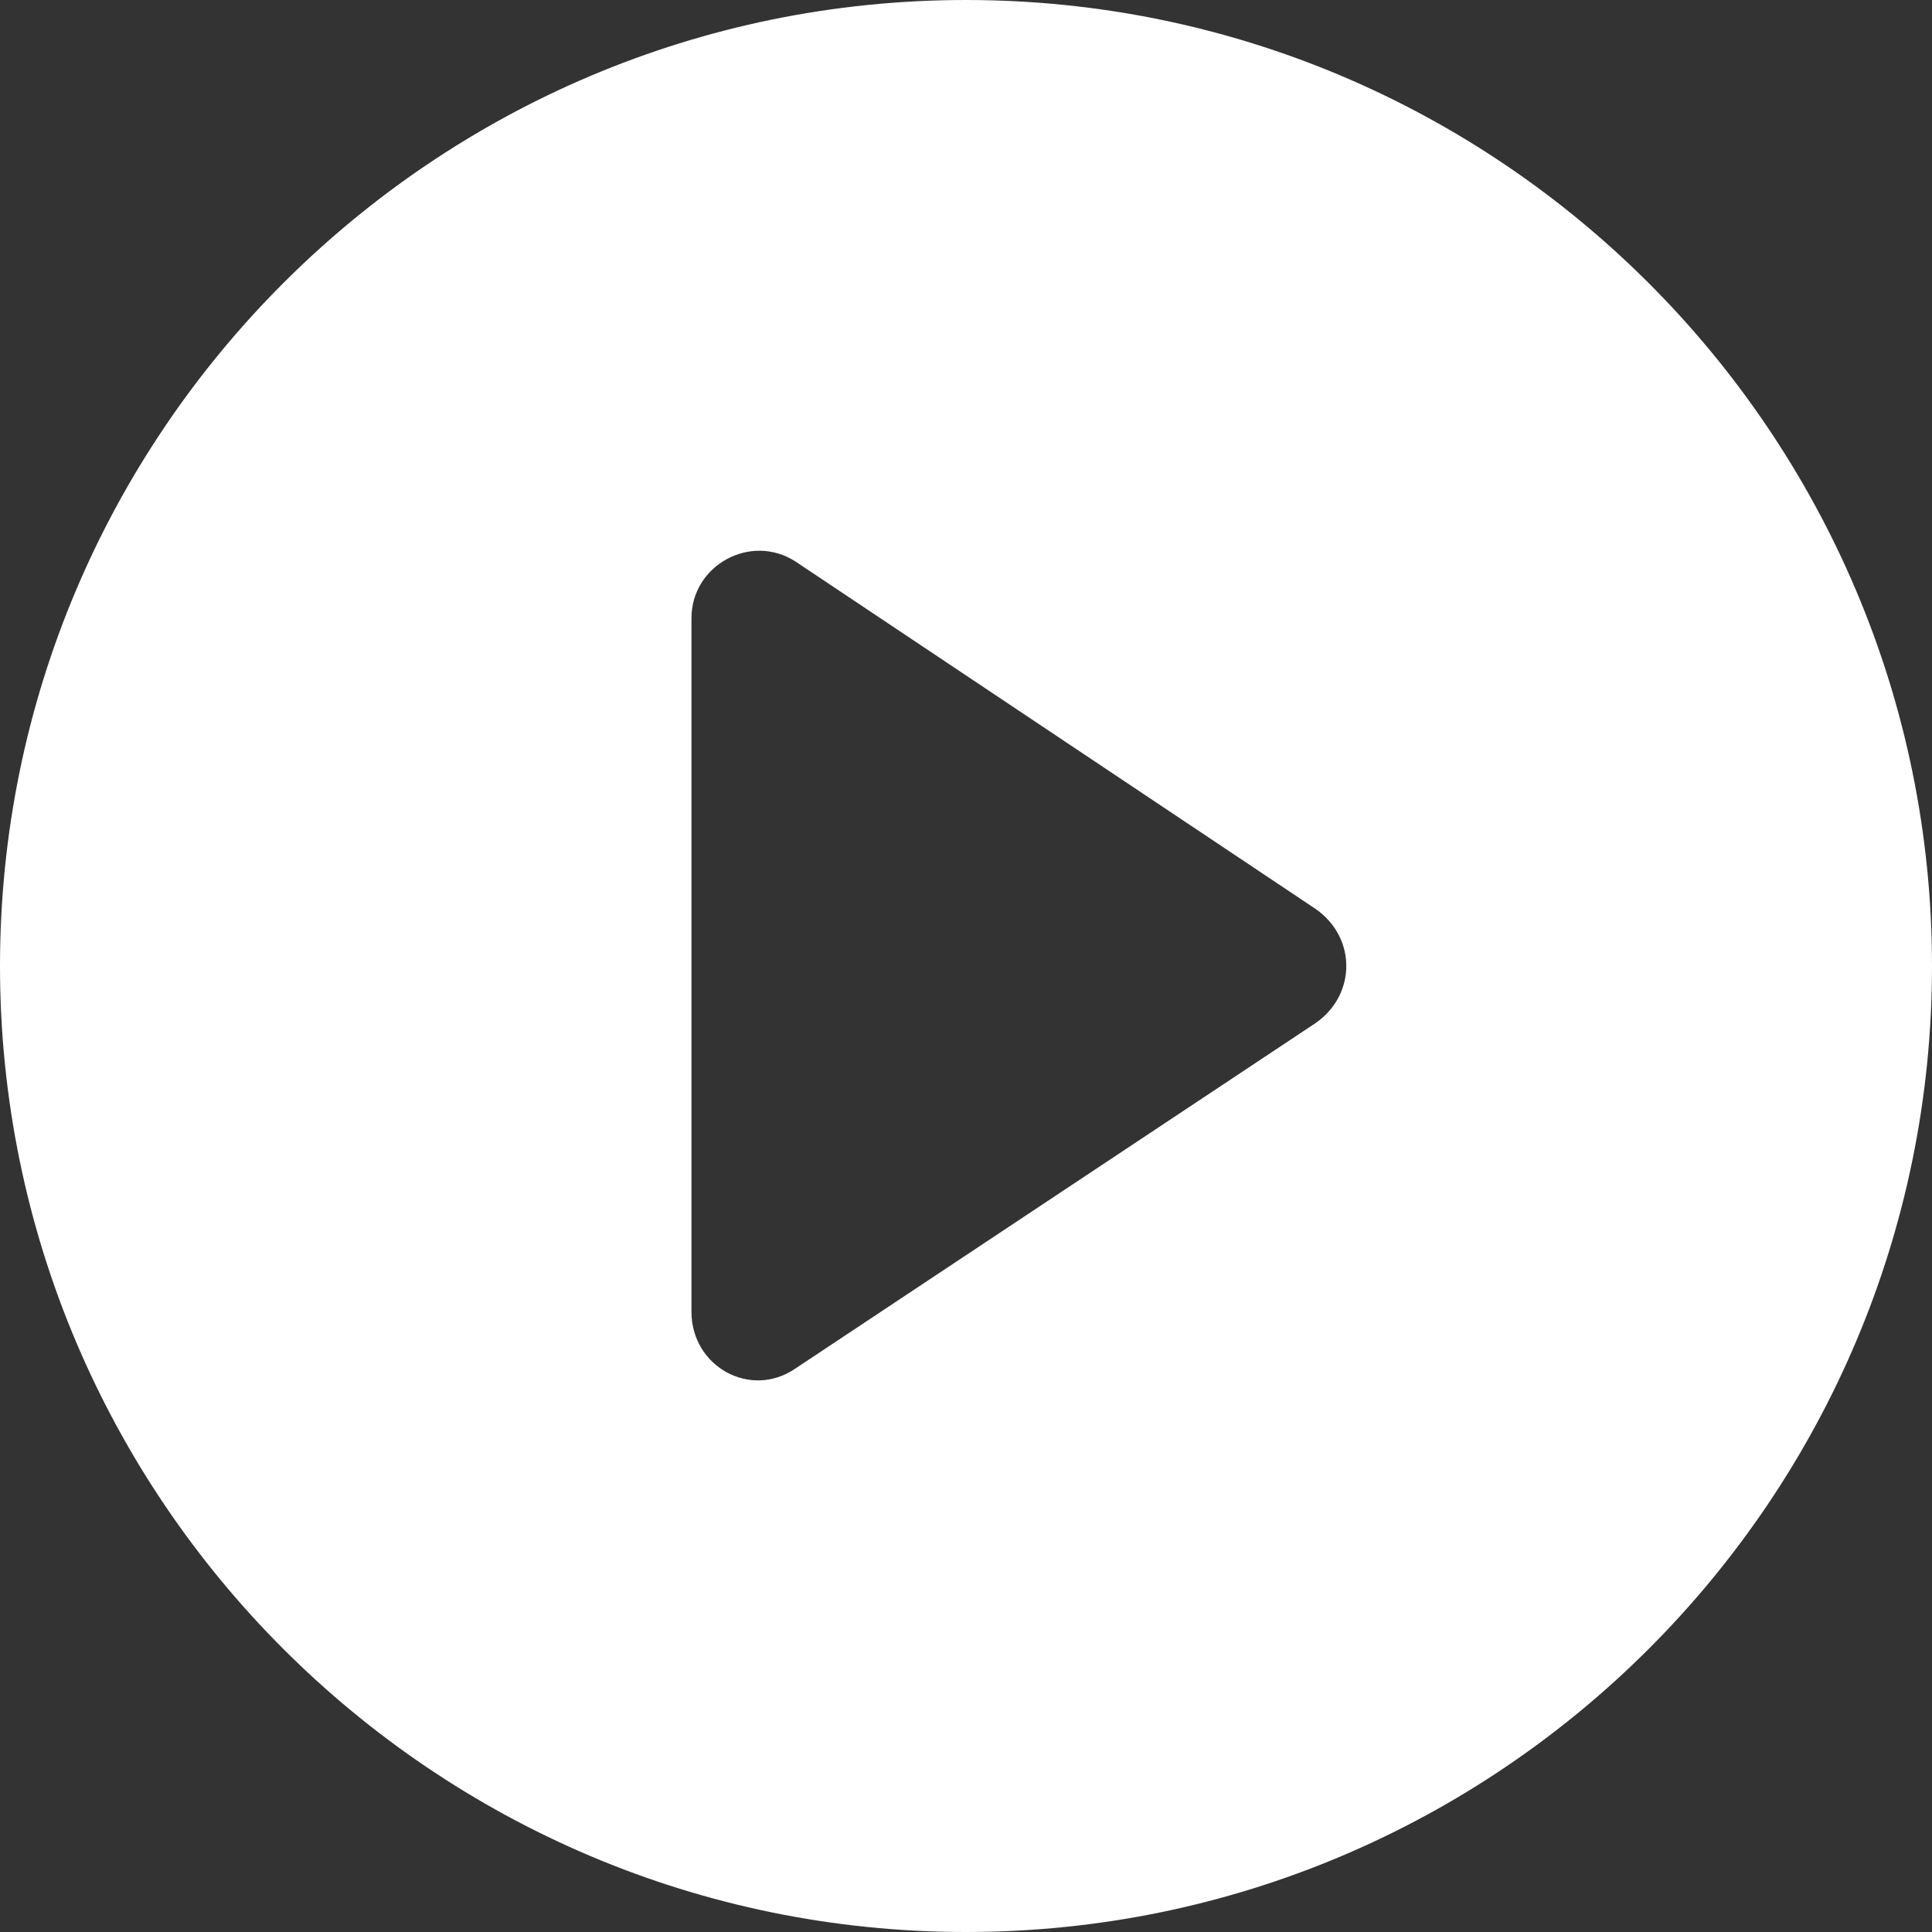<?xml version="1.0" encoding="UTF-8"?>
<svg width="10px" height="10px" viewBox="0 0 57 57" version="1.1" xmlns="http://www.w3.org/2000/svg" xmlns:xlink="http://www.w3.org/1999/xlink">
    <rect x="0" y="0" width="57" height="57" fill="#333333" stroke="none"/>
    <title>Shape</title>
    <g id="Page-1" stroke="none" stroke-width="1" fill="none" fill-rule="evenodd">
        <g id="Homepage" transform="translate(-466, -4919)" fill="#FFFFFF" fill-rule="nonzero">
            <g id="Group-3-Copy-2" transform="translate(132, 4696)">
                <path d="M362.5,223 C346.78,223 334,235.78 334,251.5 C334,267.22 346.78,280 362.5,280 C378.22,280 391,267.22 391,251.5 C391,235.78 378.22,223 362.5,223 Z M372.82,253.18 L357.46,263.38 C356.14,264.28 354.4,263.32 354.4,261.7 L354.4,241.24 C354.4,239.68 356.14,238.72 357.46,239.56 L372.82,249.82 C374.02,250.66 374.02,252.34 372.82,253.18 Z" id="Shape"></path>
            </g>
        </g>
    </g>
</svg>
